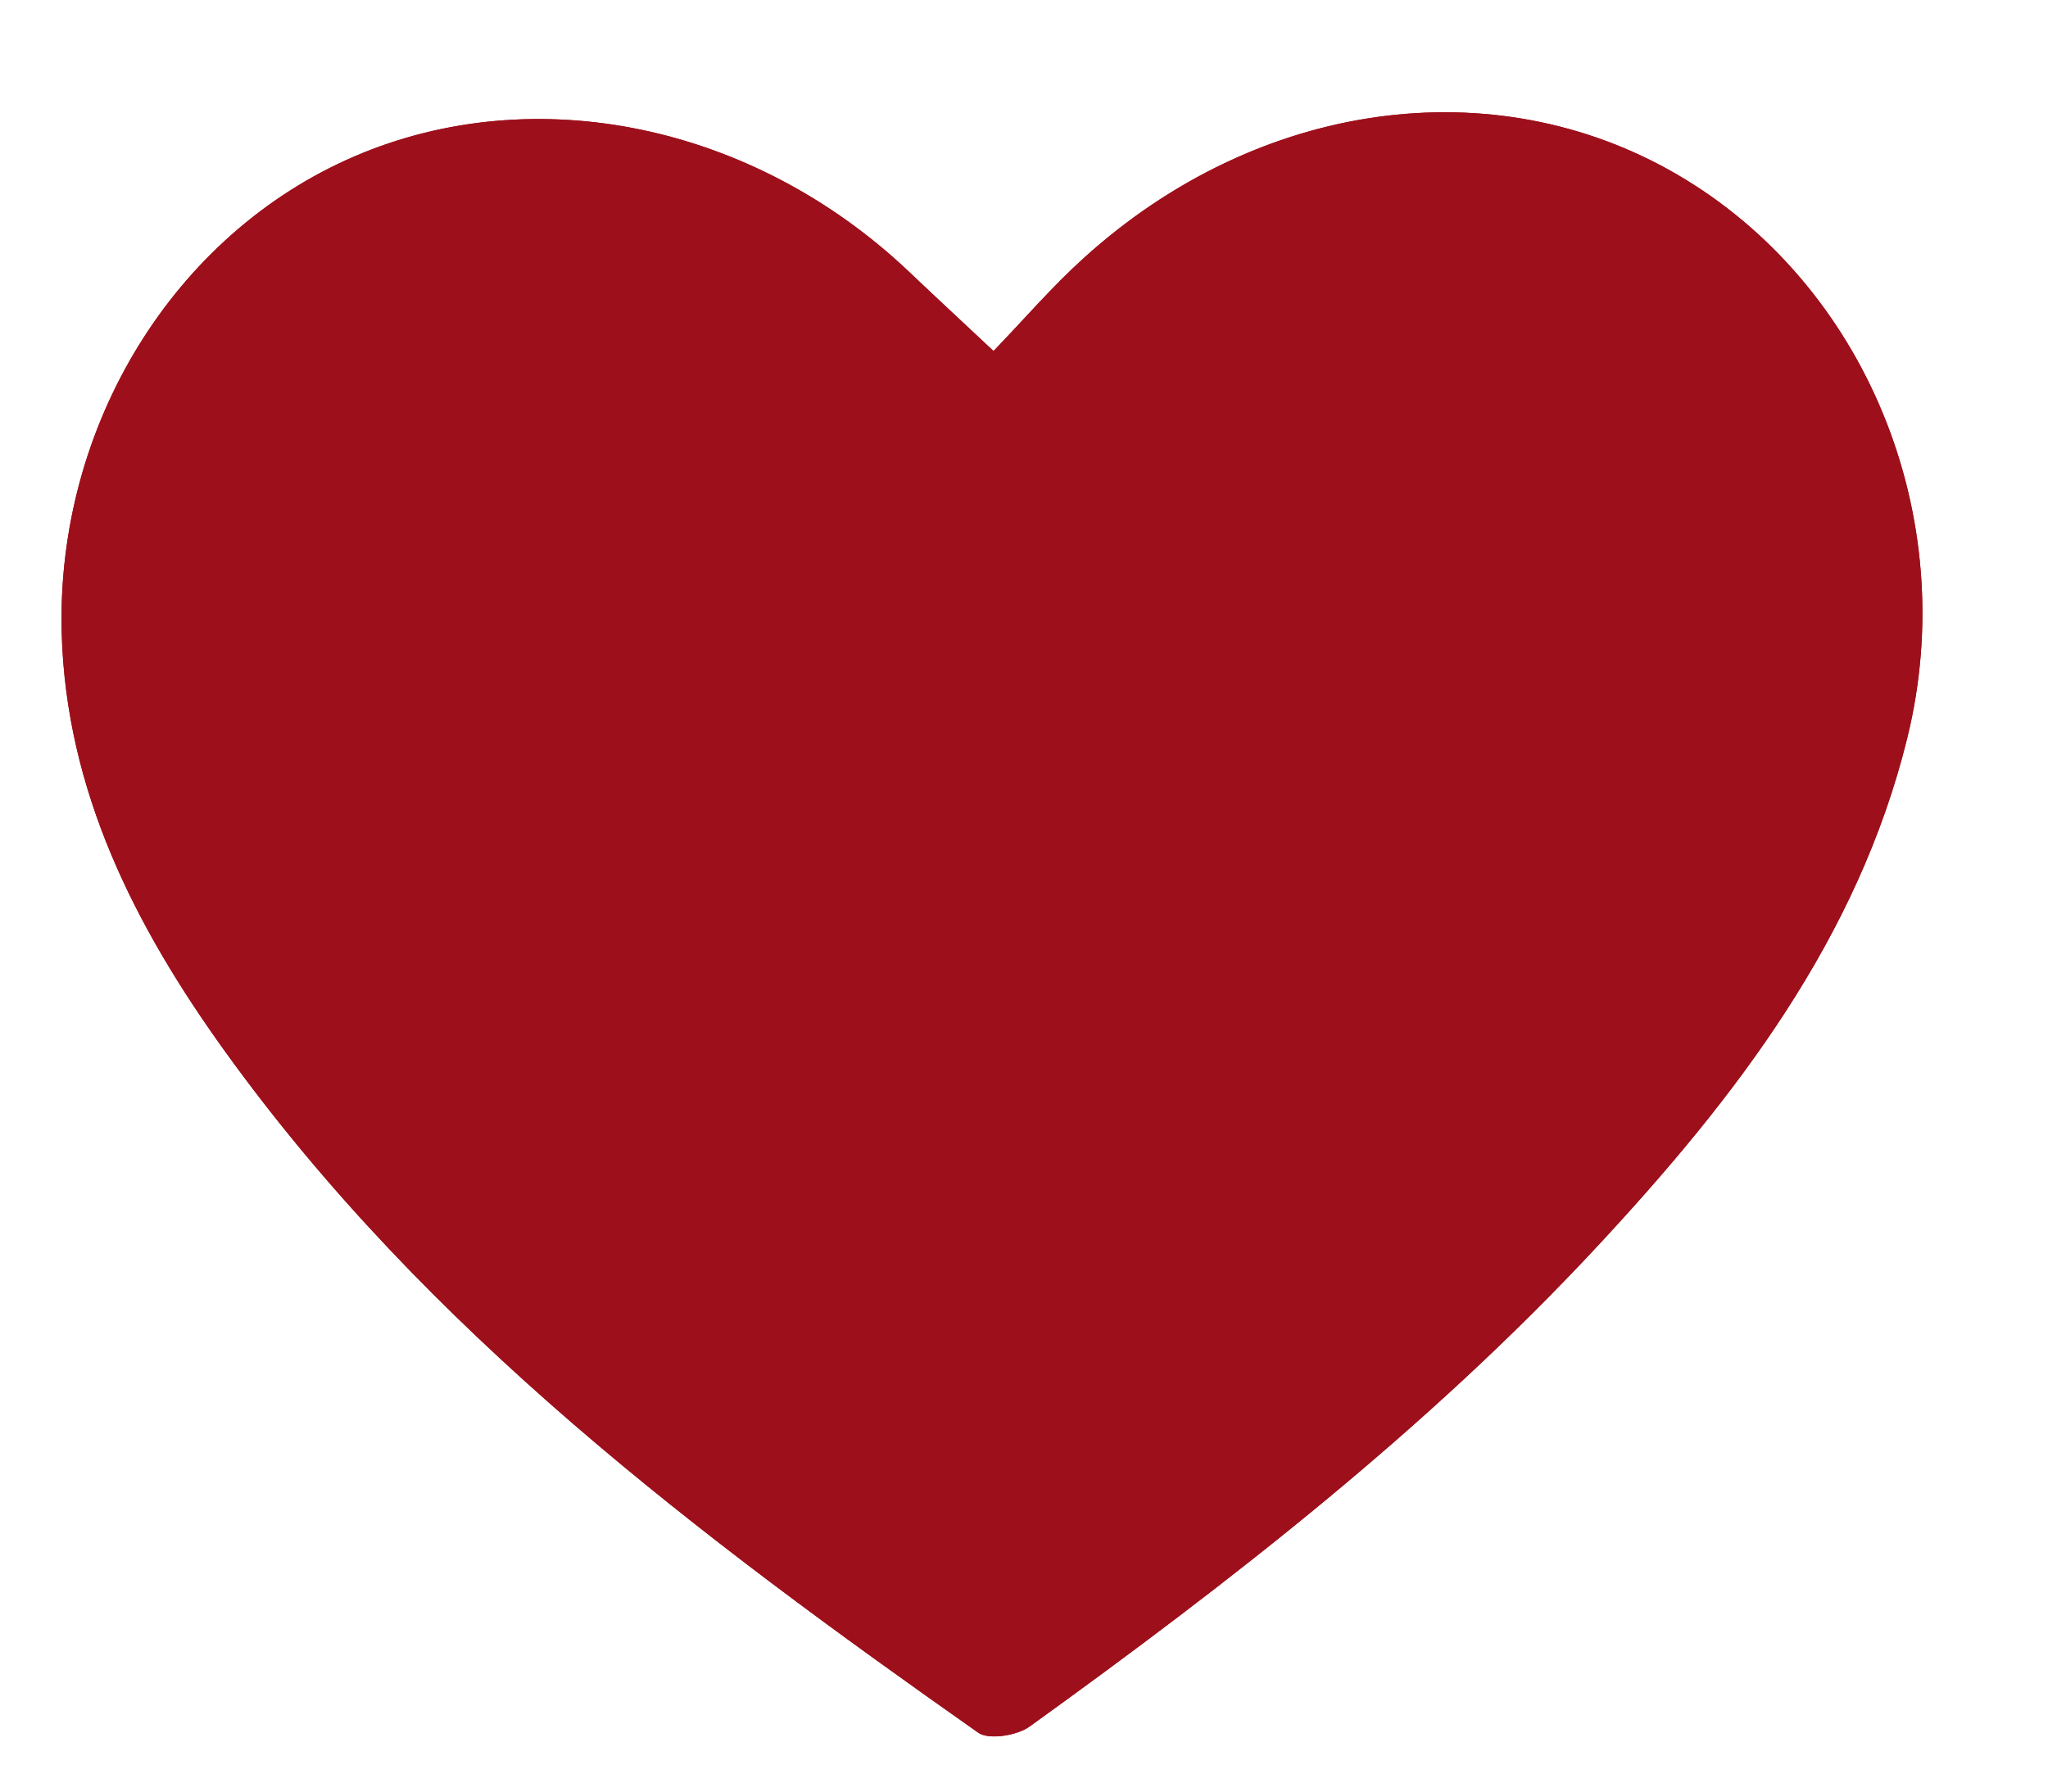 <?xml version="1.0" encoding="UTF-8"?> <svg xmlns="http://www.w3.org/2000/svg" width="16" height="14" viewBox="0 0 16 14" fill="none"><path d="M7.762 2.743C7.999 2.497 8.22 2.239 8.472 2.012C9.83 0.784 11.666 0.53 13.098 1.361C14.574 2.218 15.326 4.036 14.901 5.765C14.515 7.335 13.558 8.579 12.476 9.742C11.153 11.164 9.622 12.354 8.046 13.49C7.948 13.562 7.726 13.598 7.643 13.54C5.458 12.003 3.329 10.399 1.756 8.213C1.052 7.235 0.516 6.178 0.482 4.946C0.439 3.321 1.363 1.828 2.767 1.223C4.175 0.616 5.884 0.97 7.099 2.121C7.307 2.319 7.518 2.514 7.762 2.743Z" fill="#9D101B"></path><path d="M7.762 2.743C7.999 2.497 8.22 2.239 8.472 2.012C9.83 0.784 11.666 0.53 13.098 1.361C14.574 2.218 15.326 4.036 14.901 5.765C14.515 7.335 13.558 8.579 12.476 9.742C11.153 11.164 9.622 12.354 8.046 13.49C7.948 13.562 7.726 13.598 7.643 13.54C5.458 12.003 3.329 10.399 1.756 8.213C1.052 7.235 0.516 6.178 0.482 4.946C0.439 3.321 1.363 1.828 2.767 1.223C4.175 0.616 5.884 0.97 7.099 2.121C7.307 2.319 7.518 2.514 7.762 2.743Z" fill="#9D101B"></path></svg> 